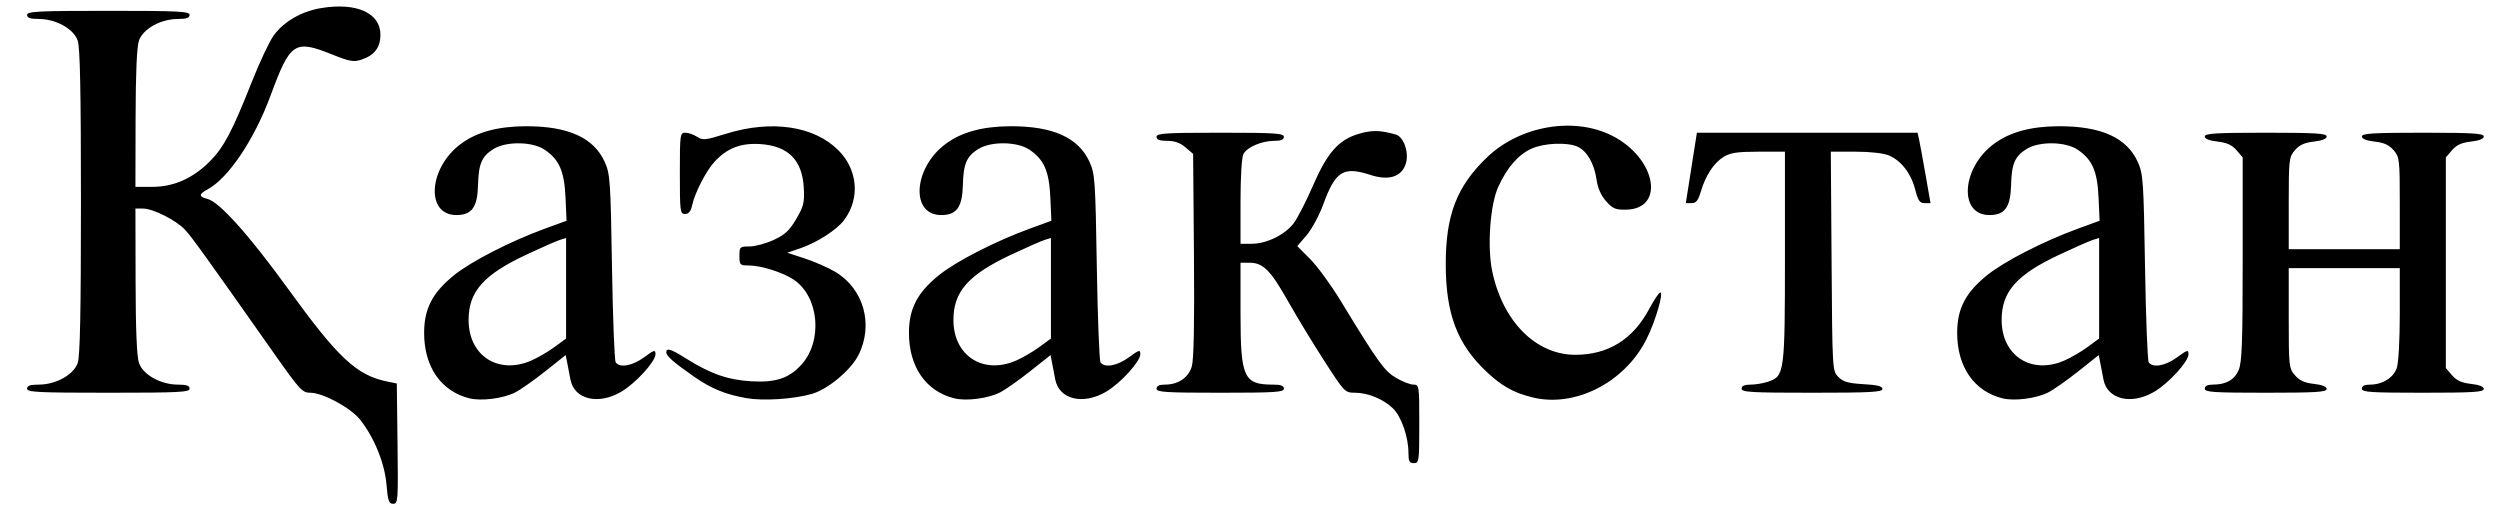<?xml version="1.0" encoding="UTF-8" standalone="no"?>
<!-- Created with Inkscape (http://www.inkscape.org/) -->
<svg
   xmlns:dc="http://purl.org/dc/elements/1.1/"
   xmlns:cc="http://creativecommons.org/ns#"
   xmlns:rdf="http://www.w3.org/1999/02/22-rdf-syntax-ns#"
   xmlns:svg="http://www.w3.org/2000/svg"
   xmlns="http://www.w3.org/2000/svg"
   xmlns:sodipodi="http://sodipodi.sourceforge.net/DTD/sodipodi-0.dtd"
   xmlns:inkscape="http://www.inkscape.org/namespaces/inkscape"
   id="svg2"
   sodipodi:version="0.32"
   inkscape:version="0.46"
   width="923"
   height="195"
   version="1.0"
   sodipodi:docname="Kazakhstan.svg"
   inkscape:output_extension="org.inkscape.output.svg.inkscape">
  <defs
     id="defs5">
    <inkscape:perspective
       sodipodi:type="inkscape:persp3d"
       inkscape:vp_x="0 : 526.18109 : 1"
       inkscape:vp_y="0 : 1000 : 0"
       inkscape:vp_z="744.09448 : 526.18109 : 1"
       inkscape:persp3d-origin="372.04724 : 350.78739 : 1"
       id="perspective9" />
  </defs>
  <sodipodi:namedview
     inkscape:window-height="750"
     inkscape:window-width="1280"
     inkscape:pageshadow="2"
     inkscape:pageopacity="0.0"
     guidetolerance="10.0"
     gridtolerance="10.0"
     objecttolerance="10.0"
     borderopacity="1.0"
     bordercolor="#666666"
     pagecolor="#ffffff"
     id="base"
     showgrid="false"
     inkscape:zoom="0.58938245"
     inkscape:cx="264.38912"
     inkscape:cy="30.678202"
     inkscape:window-x="-8"
     inkscape:window-y="-8"
     inkscape:current-layer="svg2" />
  <rect
     style="fill:#ffffff;fill-opacity:1;stroke:none;stroke-width:15;stroke-miterlimit:4;stroke-dasharray:none;stroke-dashoffset:0;stroke-opacity:1"
     id="rect2386"
     width="923"
     height="195"
     x="0"
     y="0" />
  <path
     style="fill:#000000"
     d="M 142.695,178.906 C 142.037,171.049 138.169,161.526 132.97,154.963 C 129.459,150.529 119.229,145 114.538,145 C 111.63,145 110.644,143.933 101.365,130.75 C 75.558,94.085 70.682,87.313 68.236,84.743 C 64.9,81.238 56.454,77 52.804,77 L 50,77 L 50.056,103.75 C 50.094,121.713 50.505,131.65 51.306,134 C 52.79,138.351 59.36,142 65.712,142 C 68.857,142 70,142.4 70,143.5 C 70,144.8 66,145 40,145 C 14,145 10,144.8 10,143.5 C 10,142.4 11.143,142 14.288,142 C 20.64,142 27.21,138.351 28.694,134 C 29.562,131.452 29.887,115.266 29.887,74.5 C 29.887,33.734 29.562,17.548 28.694,15 C 27.21,10.649 20.64,7 14.288,7 C 11.143,7 10,6.6 10,5.5 C 10,4.2 14,4 40,4 C 66,4 70,4.2 70,5.5 C 70,6.6 68.857,7 65.712,7 C 59.36,7 52.79,10.649 51.306,15 C 50.512,17.329 50.094,26.951 50.056,43.75 L 50,69 L 56.25,68.99 C 64.129,68.978 71.196,65.857 77.407,59.645 C 82.608,54.444 85.731,48.544 92.951,30.277 C 95.826,23.005 99.469,15.272 101.047,13.094 C 104.778,7.943 111.344,4.166 118.649,2.969 C 131.67,0.835 140.455,4.803 140.455,12.818 C 140.455,17.54 138.25,20.432 133.44,22.02 C 130.559,22.971 129.114,22.712 122.485,20.058 C 108.743,14.555 107.141,15.632 99.918,35.222 C 93.909,51.52 84.303,65.824 76.597,69.948 C 73.321,71.701 73.315,72.611 76.571,73.429 C 81.027,74.547 92.015,86.823 106.62,107 C 124.749,132.047 131.649,138.505 142.734,140.807 L 146.5,141.588 L 146.769,163.794 C 147.025,184.932 146.948,186 145.164,186 C 143.564,186 143.203,184.963 142.695,178.906 z M 520,167.181 C 520,161.312 517.348,153.707 514.274,150.763 C 510.686,147.326 505.046,145.001 500.282,144.995 C 496.552,144.99 496.395,144.828 488.923,133.245 C 484.755,126.785 478.74,116.879 475.556,111.231 C 469.115,99.805 466.318,97 461.365,97 L 458,97 L 458,115.55 C 458,139.487 459.146,142 470.065,142 C 472.896,142 474,142.421 474,143.5 C 474,144.791 470.722,145 450.5,145 C 430.278,145 427,144.791 427,143.5 C 427,142.495 428.006,142 430.05,142 C 435.022,142 438.789,139.448 440.02,135.244 C 440.756,132.733 441.016,119.2 440.809,94.163 L 440.5,56.825 L 437.694,54.413 C 435.754,52.745 433.671,52 430.944,52 C 428.105,52 427,51.58 427,50.5 C 427,49.209 430.278,49 450.5,49 C 470.722,49 474,49.209 474,50.5 C 474,51.55 472.941,52 470.468,52 C 465.859,52 460.441,54.307 459.08,56.85 C 458.439,58.048 458,65.196 458,74.434 L 458,90 L 462.184,90 C 467.601,90 474.38,86.68 477.611,82.444 C 479.017,80.6 482.176,74.459 484.632,68.796 C 490.052,56.296 494.219,51.574 501.762,49.381 C 506.587,47.978 509.593,48.042 515.341,49.671 C 518.307,50.511 520.32,56.5 518.991,60.527 C 517.412,65.312 512.703,66.787 506.005,64.596 C 495.994,61.322 493.035,63.155 488.571,75.395 C 487.088,79.46 484.319,84.604 482.418,86.825 L 478.96,90.865 L 483.749,95.682 C 486.383,98.332 491.416,105.225 494.933,111 C 508.842,133.839 511.096,136.972 515.449,139.523 C 517.774,140.885 520.649,142 521.838,142 C 523.955,142 524,142.304 524,156.5 C 524,170.333 523.908,171 522,171 C 520.349,171 520,170.333 520,167.181 z M 173.358,147.075 C 162.851,144.472 156.588,135.456 156.588,122.933 C 156.588,114.002 159.622,108.12 167.558,101.669 C 173.882,96.528 188.449,89.063 201.337,84.36 L 209.174,81.5 L 208.788,72.936 C 208.348,63.182 206.48,58.914 201.048,55.253 C 196.603,52.258 186.985,52.102 182.314,54.95 C 177.898,57.643 176.689,60.417 176.49,68.313 C 176.283,76.503 174.195,79.4 168.5,79.4 C 157.024,79.4 158.174,61.935 170.235,53.055 C 176.072,48.758 183.82,46.656 194,46.608 C 209.729,46.533 219.229,50.82 223.281,59.819 C 225.25,64.192 225.425,66.737 225.944,98.5 C 226.25,117.2 226.864,133.062 227.309,133.75 C 228.722,135.933 233.466,135.103 237.803,131.913 C 241.57,129.143 242,129.026 242,130.773 C 242,133.503 234.67,141.523 229.296,144.672 C 220.858,149.617 211.996,147.461 210.607,140.124 C 210.333,138.681 209.829,136.057 209.485,134.294 L 208.86,131.087 L 201.319,137.08 C 197.171,140.376 192.14,143.903 190.138,144.918 C 185.798,147.118 177.723,148.156 173.358,147.075 z M 196.167,133.112 C 198.55,132.074 202.412,129.821 204.75,128.106 L 209,124.987 L 209,106.426 L 209,87.865 L 206.75,88.555 C 205.512,88.935 199.963,91.373 194.417,93.974 C 178.5,101.44 172.995,107.655 173.005,118.151 C 173.018,131.358 183.965,138.429 196.167,133.112 z M 275.5,146.979 C 267.763,145.6 262.557,143.462 256.272,139.081 C 248.756,133.843 246,131.43 246,130.09 C 246,128.303 247.672,128.818 253.231,132.316 C 262.341,138.048 268.793,140.293 277.563,140.782 C 286.357,141.272 291.168,139.694 295.702,134.834 C 303.858,126.09 302.486,109.613 293.073,103.27 C 289.029,100.545 280.939,98 276.318,98 C 273.193,98 273,97.797 273,94.5 C 273,91.124 273.133,91 276.75,90.99 C 278.812,90.985 282.834,89.894 285.687,88.566 C 289.844,86.63 291.491,85.094 293.985,80.825 C 296.734,76.12 297.056,74.774 296.751,69.261 C 296.188,59.058 290.969,53.848 280.657,53.191 C 273.518,52.736 268.497,54.669 263.857,59.658 C 260.746,63.004 256.539,71.147 255.544,75.75 C 255.048,78.045 254.277,79 252.921,79 C 251.112,79 251,78.126 251,64 C 251,49.58 251.079,49 253.035,49 C 254.155,49 256.1,49.675 257.359,50.5 C 259.442,51.865 260.407,51.764 268.074,49.376 C 284.797,44.17 300.535,46.482 309.517,55.465 C 316.7,62.647 317.601,73.211 311.711,81.177 C 309.014,84.825 301.717,89.536 295.464,91.667 L 290.638,93.311 L 297.069,95.406 C 300.606,96.558 305.648,98.762 308.272,100.305 C 318.888,106.545 322.63,119.862 316.93,131.113 C 314.078,136.741 305.597,143.778 299.636,145.46 C 292.826,147.383 281.695,148.083 275.5,146.979 z M 352.358,147.075 C 341.851,144.472 335.588,135.456 335.588,122.933 C 335.588,114.002 338.622,108.12 346.558,101.669 C 352.882,96.528 367.449,89.063 380.337,84.36 L 388.174,81.5 L 387.788,72.936 C 387.348,63.182 385.48,58.914 380.048,55.253 C 375.603,52.258 365.985,52.102 361.314,54.95 C 356.898,57.643 355.689,60.417 355.49,68.313 C 355.283,76.503 353.195,79.4 347.5,79.4 C 336.024,79.4 337.174,61.935 349.235,53.055 C 355.072,48.758 362.82,46.656 373,46.608 C 388.729,46.533 398.229,50.82 402.281,59.819 C 404.25,64.192 404.425,66.737 404.944,98.5 C 405.25,117.2 405.864,133.062 406.309,133.75 C 407.722,135.933 412.466,135.103 416.803,131.913 C 420.57,129.143 421,129.026 421,130.773 C 421,133.503 413.67,141.523 408.296,144.672 C 399.858,149.617 390.996,147.461 389.607,140.124 C 389.333,138.681 388.829,136.057 388.485,134.294 L 387.86,131.087 L 380.319,137.08 C 376.171,140.376 371.14,143.903 369.138,144.918 C 364.798,147.118 356.723,148.156 352.358,147.075 z M 375.167,133.112 C 377.55,132.074 381.413,129.821 383.75,128.106 L 388,124.987 L 388,106.426 L 388,87.865 L 385.75,88.555 C 384.512,88.935 378.963,91.373 373.417,93.974 C 357.5,101.44 351.995,107.655 352.005,118.151 C 352.018,131.358 362.965,138.429 375.167,133.112 z M 565.5,146.645 C 558.63,144.877 554.515,142.562 548.884,137.295 C 538.041,127.152 533.771,115.909 533.771,97.5 C 533.771,79.339 537.852,68.782 549.008,58.085 C 561.211,46.386 581.197,42.958 595.291,50.148 C 611.39,58.361 614.916,77.101 600.419,77.404 C 596.47,77.487 595.444,77.06 592.989,74.313 C 591.095,72.193 589.911,69.516 589.453,66.313 C 588.612,60.436 585.912,55.737 582.478,54.172 C 578.66,52.432 570.058,52.79 565.459,54.88 C 560.515,57.125 556.49,61.739 553.166,68.97 C 550.161,75.507 549.036,91.038 550.912,100.076 C 554.763,118.627 567.001,130.967 581.572,130.99 C 593.699,131.01 602.887,125.317 608.882,114.071 C 610.661,110.732 612.498,108 612.964,108 C 614.317,108 611.112,118.834 607.842,125.312 C 599.736,141.371 581.233,150.693 565.5,146.645 z M 739.358,147.075 C 728.851,144.472 722.588,135.456 722.588,122.933 C 722.588,114.002 725.622,108.12 733.558,101.669 C 739.882,96.528 754.449,89.063 767.337,84.36 L 775.174,81.5 L 774.788,72.936 C 774.348,63.182 772.48,58.914 767.048,55.253 C 762.603,52.258 752.985,52.102 748.314,54.95 C 743.898,57.643 742.689,60.417 742.49,68.313 C 742.283,76.503 740.195,79.4 734.5,79.4 C 723.024,79.4 724.174,61.935 736.235,53.055 C 742.072,48.758 749.82,46.656 760,46.608 C 775.729,46.533 785.229,50.82 789.281,59.819 C 791.25,64.192 791.425,66.737 791.944,98.5 C 792.25,117.2 792.864,133.062 793.309,133.75 C 794.722,135.933 799.466,135.103 803.803,131.913 C 807.57,129.143 808,129.026 808,130.773 C 808,133.503 800.67,141.523 795.296,144.672 C 786.858,149.617 777.996,147.461 776.607,140.124 C 776.333,138.681 775.829,136.057 775.485,134.294 L 774.86,131.087 L 767.319,137.08 C 763.171,140.376 758.14,143.903 756.138,144.918 C 751.798,147.118 743.723,148.156 739.358,147.075 z M 762.167,133.112 C 764.55,132.074 768.413,129.821 770.75,128.106 L 775,124.987 L 775,106.426 L 775,87.865 L 772.75,88.555 C 771.513,88.935 765.963,91.373 760.417,93.974 C 744.5,101.44 738.995,107.655 739.005,118.151 C 739.018,131.358 749.965,138.429 762.167,133.112 z M 643,143.5 C 643,142.465 644.039,142 646.351,142 C 648.194,142 651.167,141.489 652.958,140.865 C 658.823,138.82 659,137.466 659,94.532 L 659,56 L 649.25,56.004 C 641.448,56.007 638.88,56.386 636.395,57.901 C 632.77,60.111 629.704,64.77 627.938,70.75 C 626.968,74.036 626.198,75 624.542,75 L 622.401,75 L 624.448,62 L 626.495,49 L 667.229,49 L 707.962,49 L 708.476,51.25 C 708.758,52.487 709.835,58.337 710.868,64.25 L 712.747,75 L 710.563,75 C 708.776,75 708.143,74.081 707.084,69.952 C 705.562,64.013 701.885,59.268 697.329,57.364 C 695.386,56.552 690.393,56 685,56 L 675.935,56 L 676.217,96.473 C 676.5,136.906 676.502,136.948 678.745,139.19 C 680.538,140.983 682.399,141.514 687.995,141.83 C 693.111,142.119 695,142.6 695,143.613 C 695,144.76 690.504,145 669,145 C 646.556,145 643,144.795 643,143.5 z M 814,143.5 C 814,142.507 814.993,142 816.935,142 C 821.895,142 825.004,140.234 826.548,136.538 C 827.73,133.711 828,126.083 828,95.588 L 828,58.112 L 825.717,55.457 C 824.044,53.513 822.173,52.661 818.717,52.272 C 815.649,51.926 814,51.261 814,50.37 C 814,49.251 818.116,49 836.5,49 C 854.884,49 859,49.251 859,50.37 C 859,51.261 857.351,51.926 854.283,52.272 C 850.827,52.661 848.956,53.513 847.283,55.457 C 845.1,57.995 845,58.853 845,75.056 L 845,92 L 865.5,92 L 886,92 L 886,75.056 C 886,58.853 885.9,57.995 883.717,55.457 C 882.044,53.513 880.173,52.661 876.717,52.272 C 873.649,51.926 872,51.261 872,50.37 C 872,49.251 876.116,49 894.5,49 C 912.884,49 917,49.251 917,50.37 C 917,51.261 915.351,51.926 912.283,52.272 C 908.827,52.661 906.956,53.513 905.283,55.457 L 903,58.112 L 903,97 L 903,135.888 L 905.283,138.543 C 906.956,140.487 908.827,141.339 912.283,141.728 C 915.351,142.074 917,142.739 917,143.63 C 917,144.749 912.884,145 894.5,145 C 875.167,145 872,144.789 872,143.5 C 872,142.495 873.006,142 875.05,142 C 879.587,142 883.636,139.483 884.892,135.881 C 885.533,134.041 886,125.604 886,115.851 L 886,99 L 865.5,99 L 845,99 L 845,117.444 C 845,135.209 845.084,135.986 847.283,138.543 C 848.956,140.487 850.827,141.339 854.283,141.728 C 857.351,142.074 859,142.739 859,143.63 C 859,144.749 854.884,145 836.5,145 C 817.167,145 814,144.789 814,143.5 z"
     id="path2384" />
</svg>
